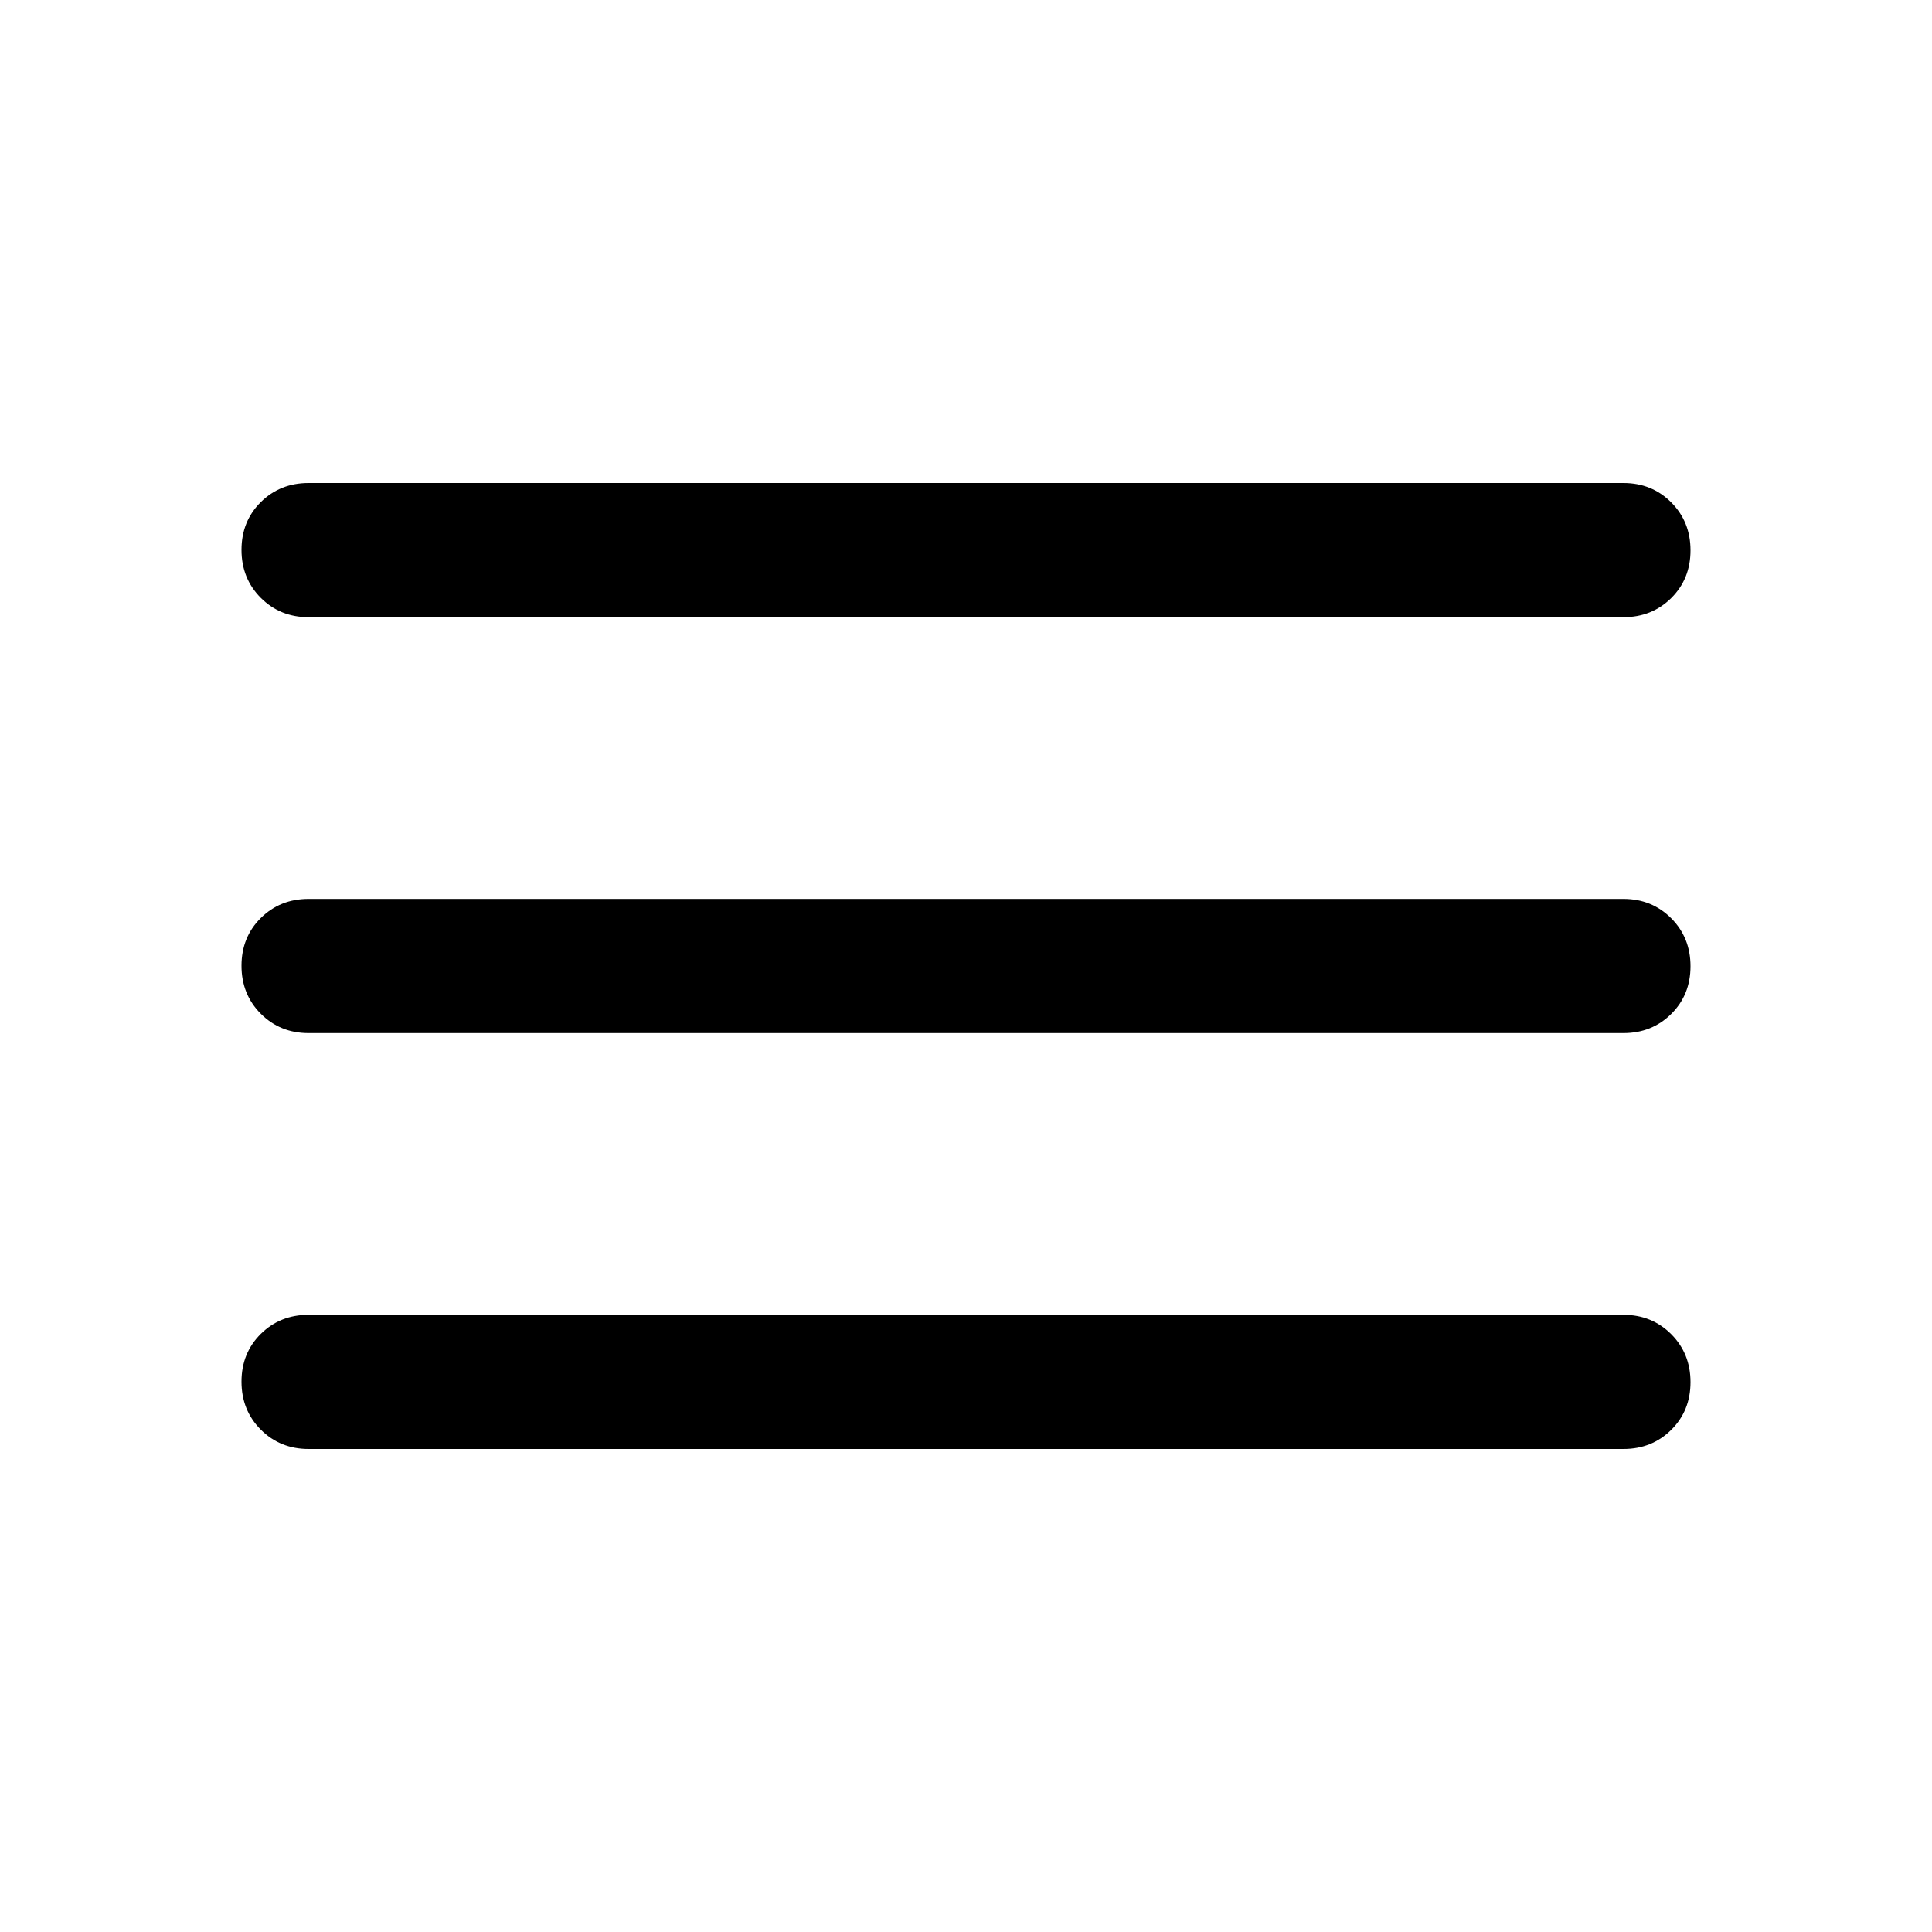 <svg width="40" height="40" viewBox="0 0 40 40" fill="none" xmlns="http://www.w3.org/2000/svg">
<path d="M6.389 30C5.995 30 5.666 29.866 5.399 29.599C5.133 29.332 5 29.001 5 28.606C5 28.211 5.133 27.882 5.399 27.618C5.666 27.354 5.995 27.222 6.389 27.222H33.611C34.005 27.222 34.334 27.356 34.601 27.623C34.867 27.89 35 28.221 35 28.616C35 29.011 34.867 29.34 34.601 29.604C34.334 29.868 34.005 30 33.611 30H6.389ZM6.389 21.389C5.995 21.389 5.666 21.255 5.399 20.988C5.133 20.721 5 20.39 5 19.995C5 19.6 5.133 19.271 5.399 19.007C5.666 18.743 5.995 18.611 6.389 18.611H33.611C34.005 18.611 34.334 18.745 34.601 19.012C34.867 19.279 35 19.61 35 20.005C35 20.4 34.867 20.729 34.601 20.993C34.334 21.257 34.005 21.389 33.611 21.389H6.389ZM6.389 12.778C5.995 12.778 5.666 12.644 5.399 12.377C5.133 12.11 5 11.779 5 11.384C5 10.989 5.133 10.66 5.399 10.396C5.666 10.132 5.995 10 6.389 10H33.611C34.005 10 34.334 10.134 34.601 10.401C34.867 10.668 35 10.999 35 11.394C35 11.789 34.867 12.118 34.601 12.382C34.334 12.646 34.005 12.778 33.611 12.778H6.389Z" fill="black"/>
</svg>
